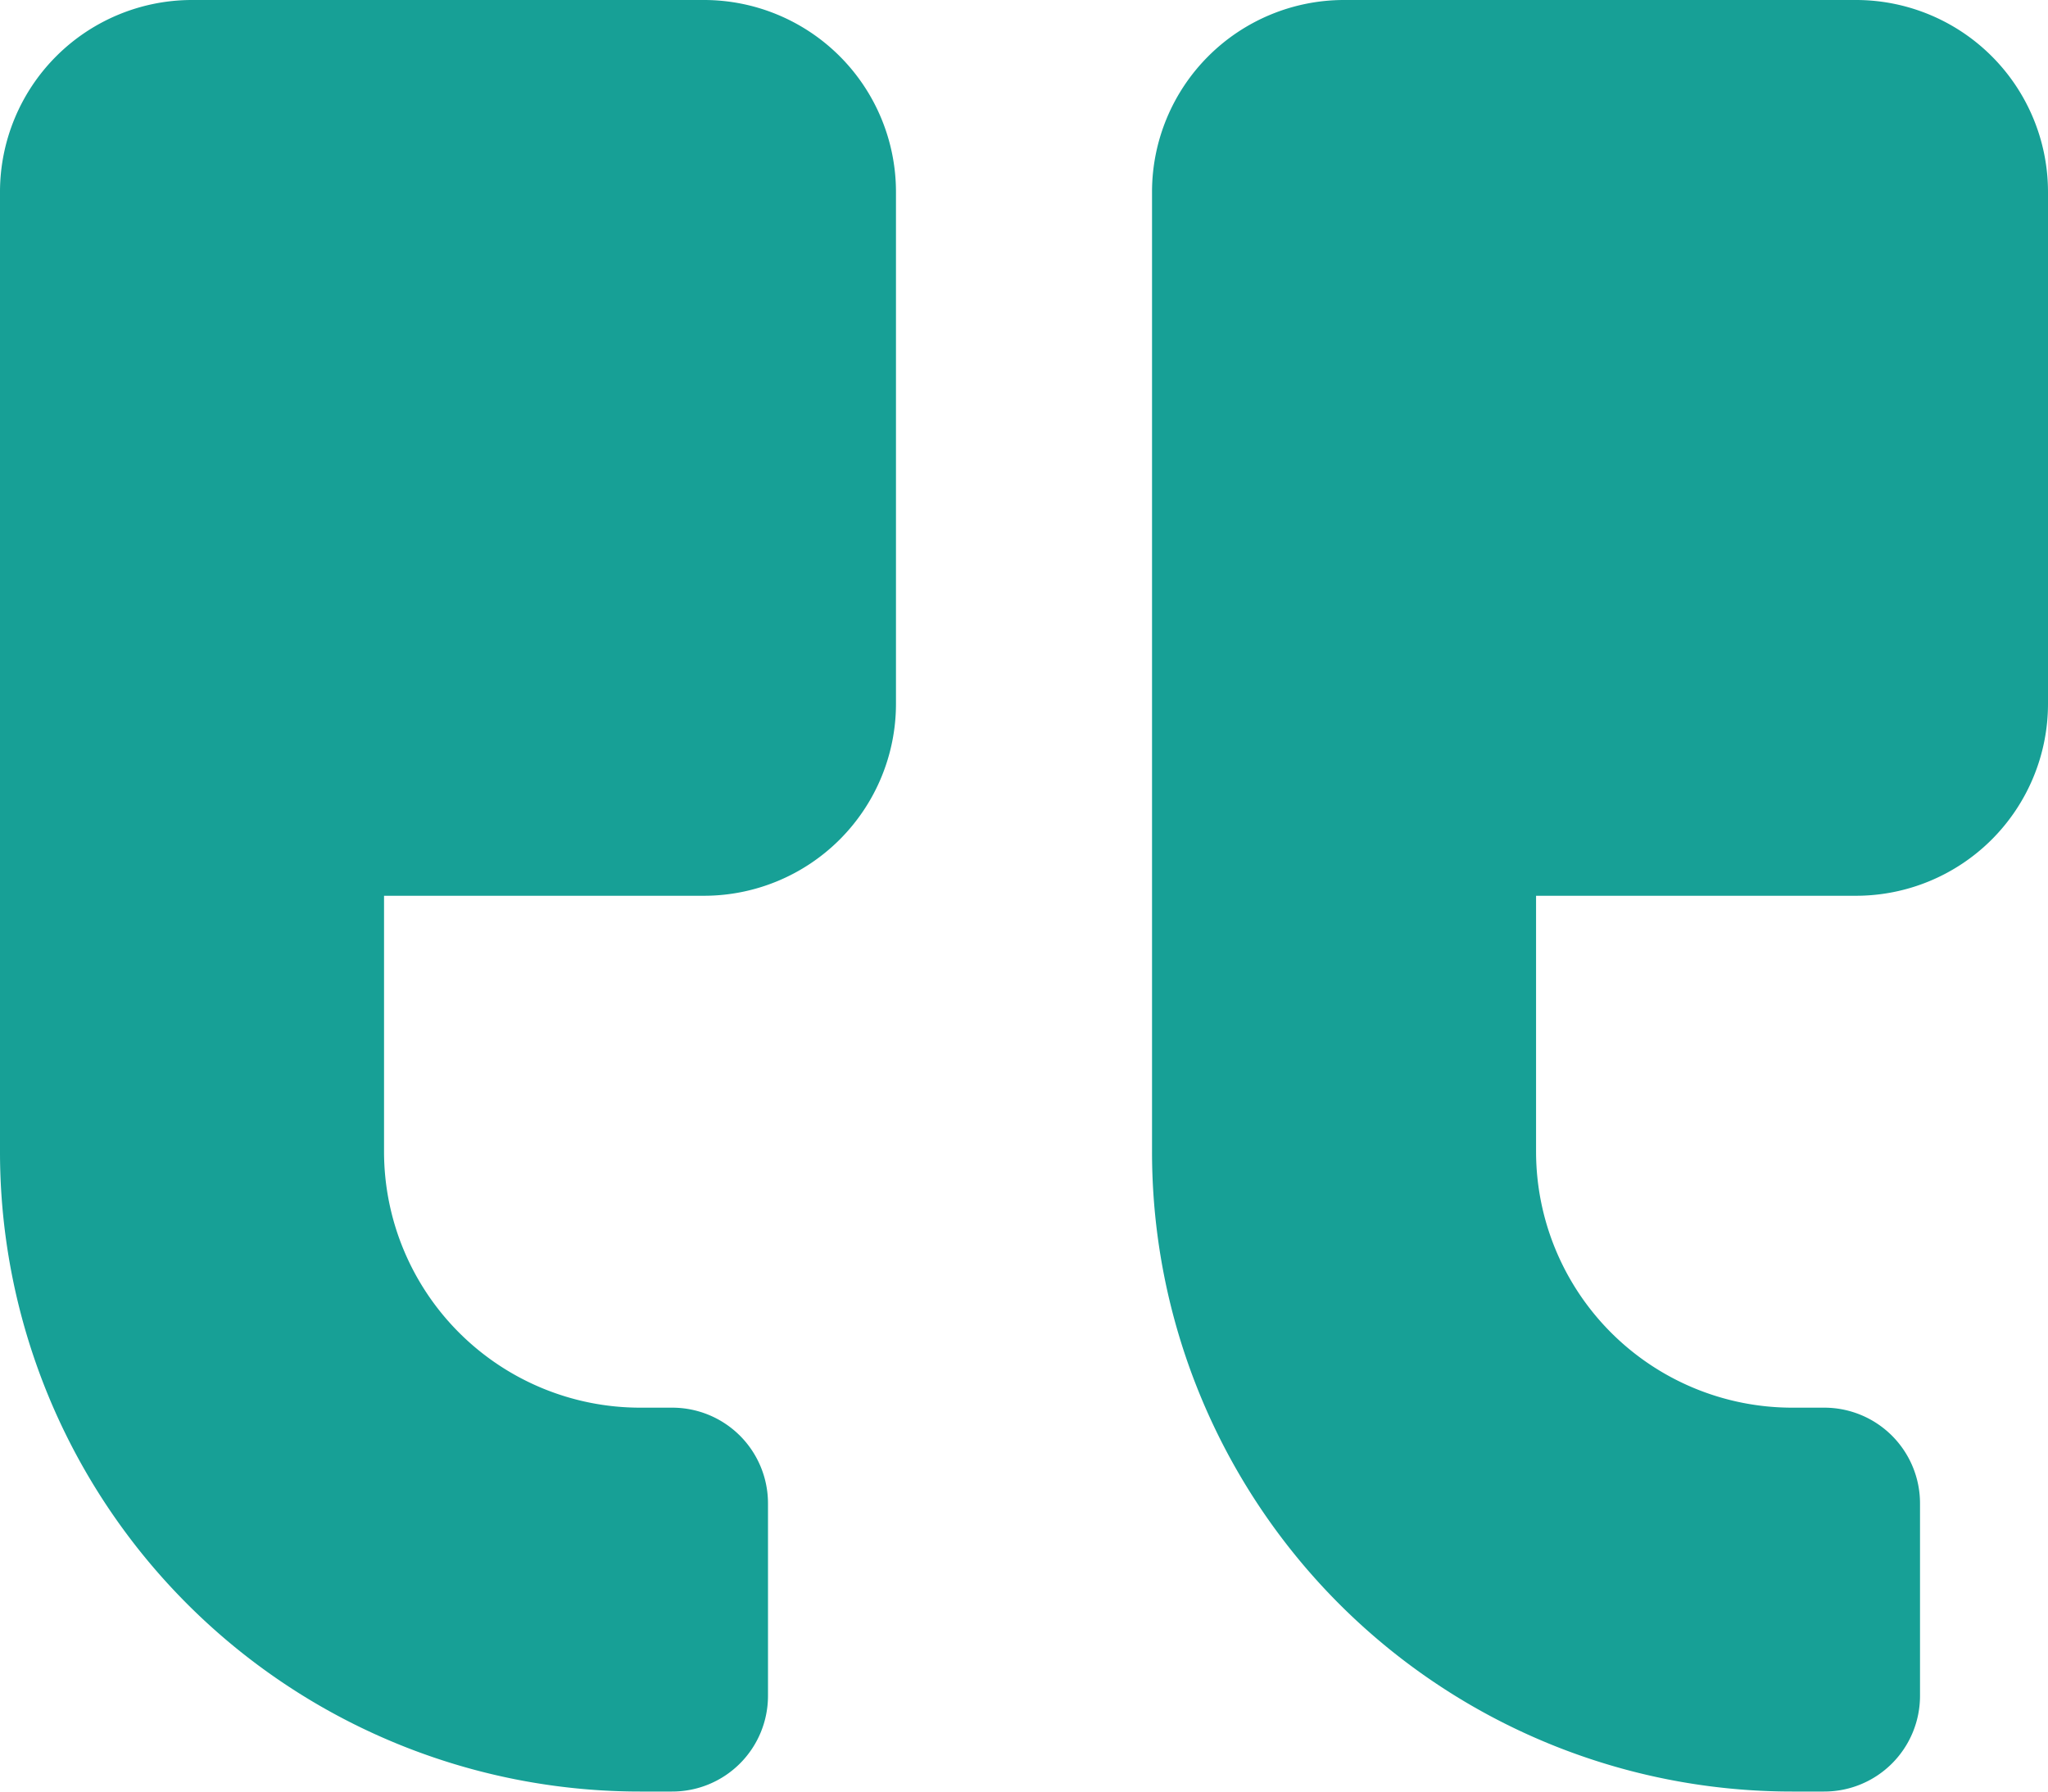 <svg xmlns="http://www.w3.org/2000/svg" width="23.875" height="20.891" viewBox="0 0 23.875 20.891">
  <path id="quote-right-solid" d="M2.238,32H8.207a2.239,2.239,0,0,1,2.238,2.238v5.969a2.239,2.239,0,0,1-2.238,2.238H4.477V45.43a2.987,2.987,0,0,0,2.984,2.984h.373a1.116,1.116,0,0,1,1.119,1.119v2.238a1.116,1.116,0,0,1-1.119,1.119H7.461A7.459,7.459,0,0,1,0,45.43V34.238A2.239,2.239,0,0,1,2.238,32Zm13.43,0h5.969a2.239,2.239,0,0,1,2.238,2.238v5.969a2.239,2.239,0,0,1-2.238,2.238H17.907V45.43a2.987,2.987,0,0,0,2.984,2.984h.373a1.116,1.116,0,0,1,1.119,1.119v2.238a1.116,1.116,0,0,1-1.119,1.119h-.373A7.459,7.459,0,0,1,13.43,45.43V34.238A2.239,2.239,0,0,1,15.668,32Z" transform="translate(0 -32)" fill="#17a096"/>
</svg>
